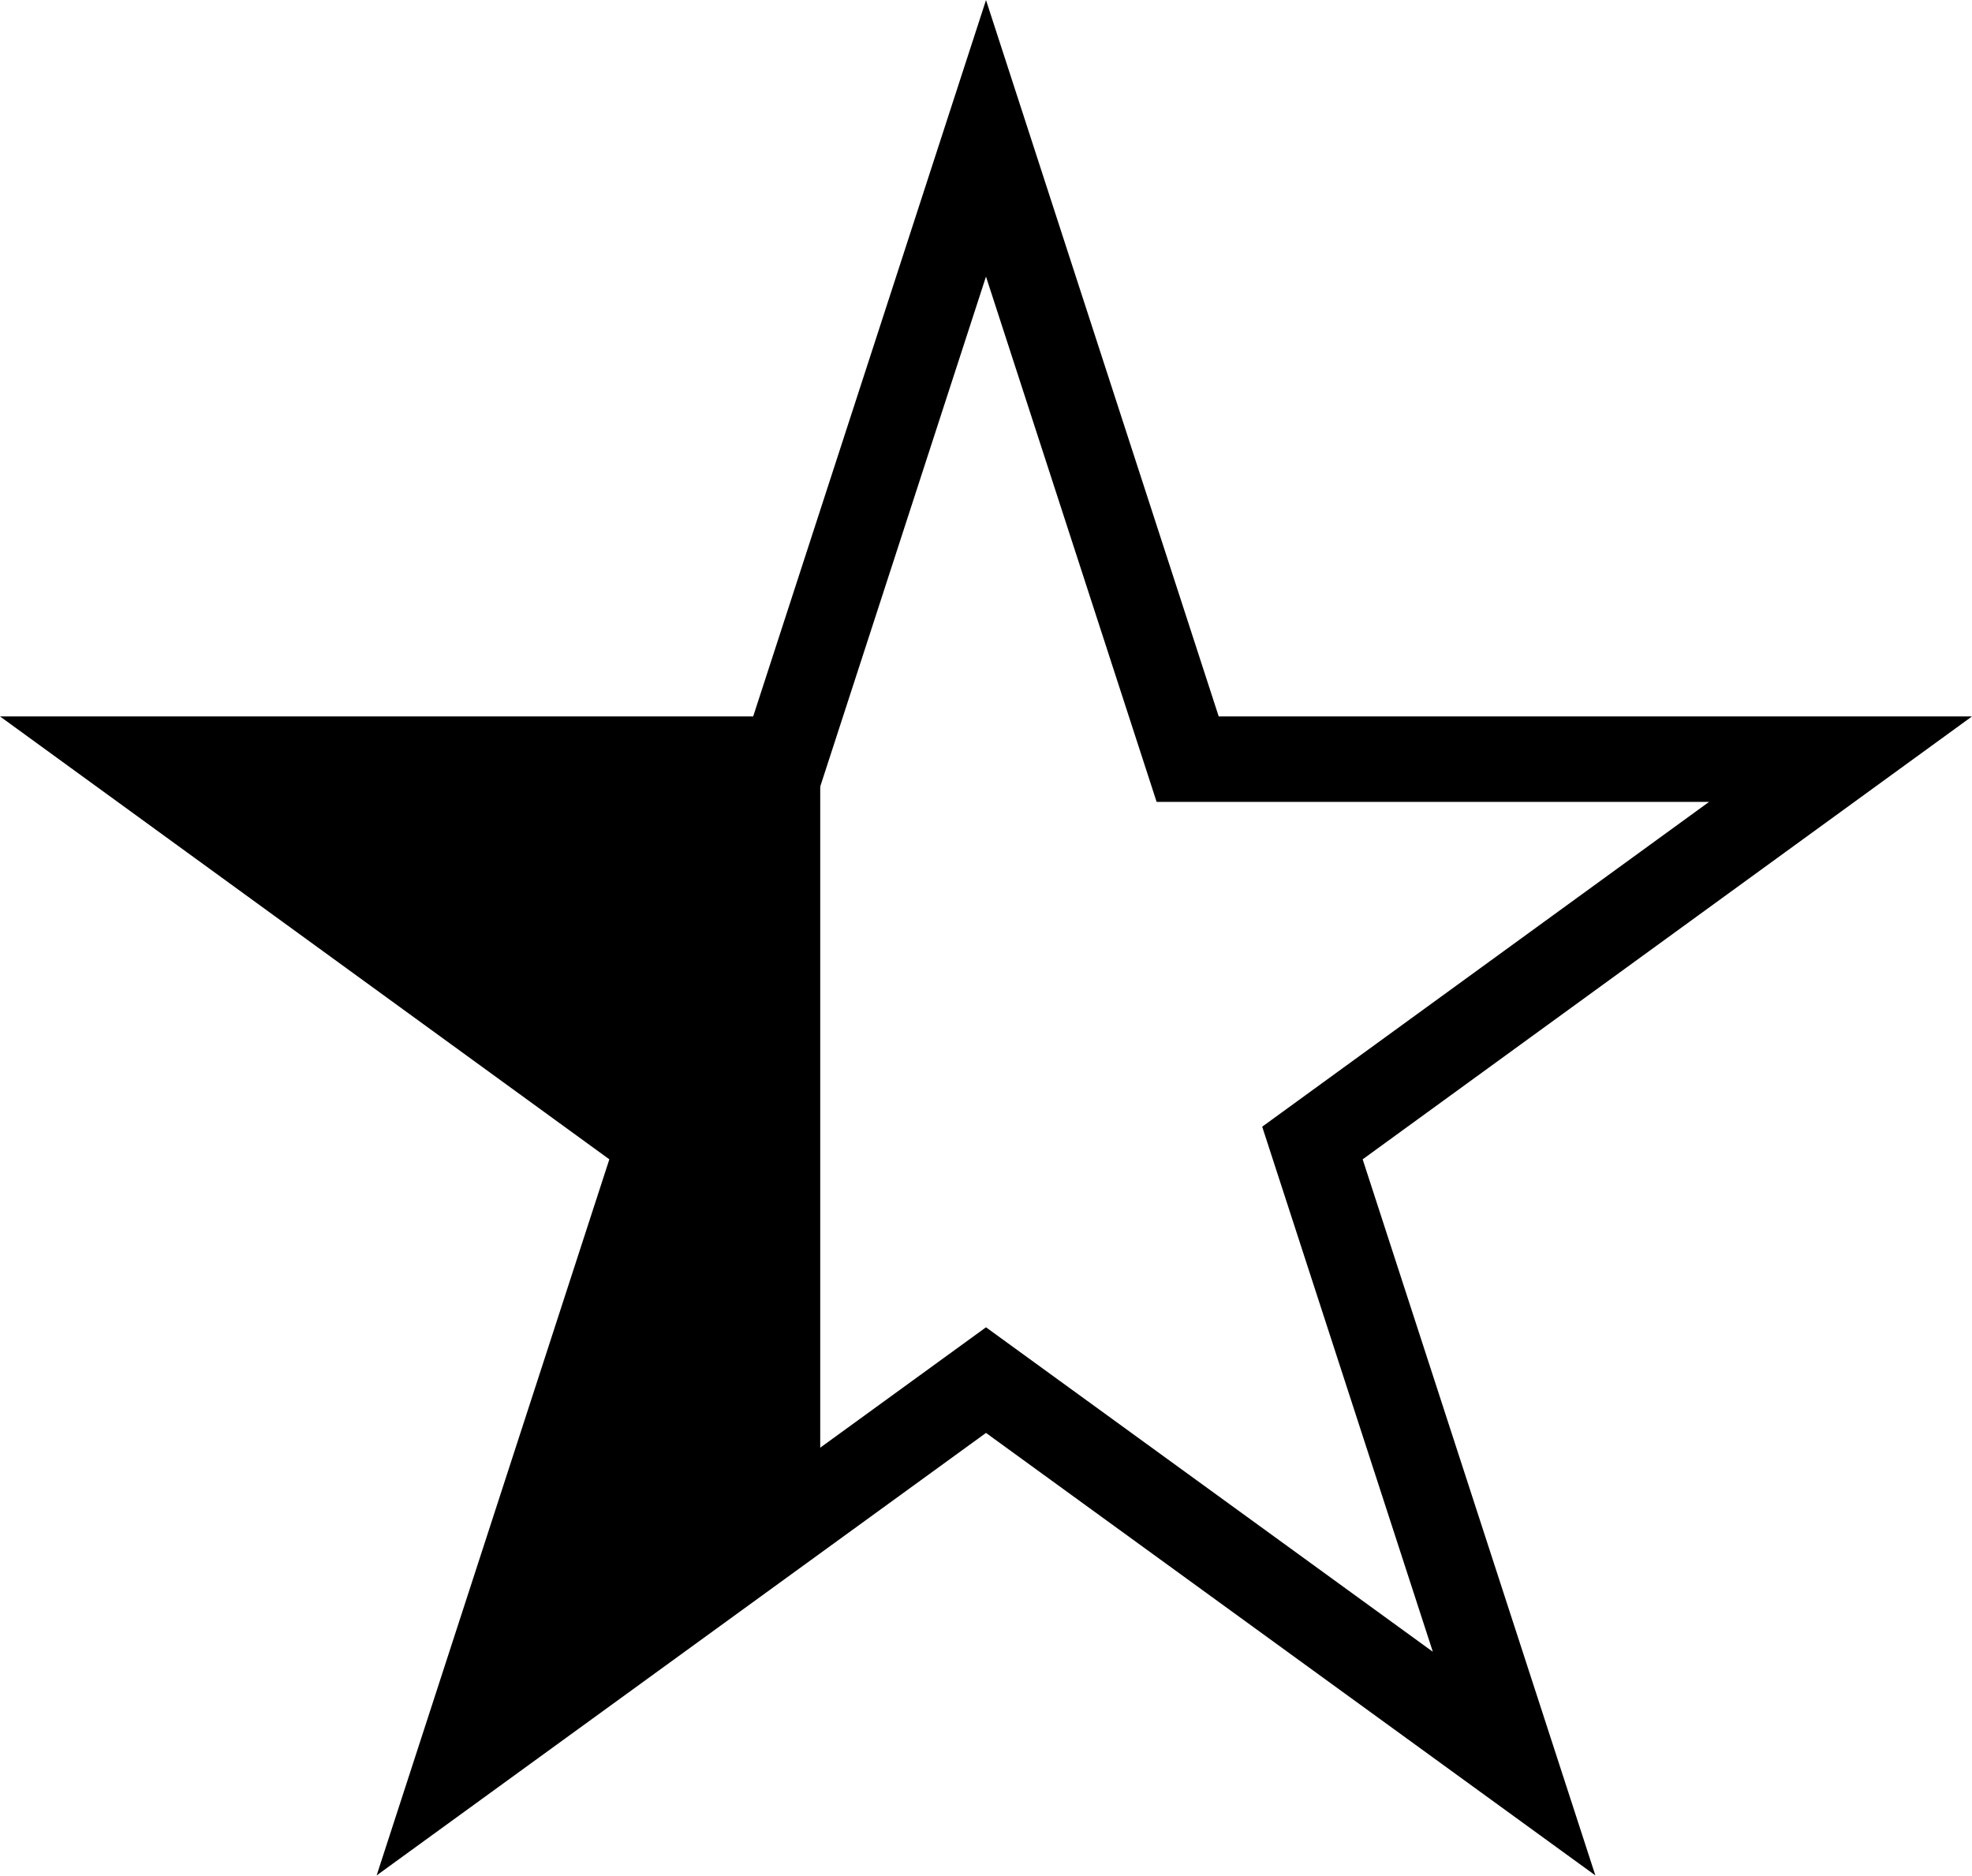 <svg xmlns="http://www.w3.org/2000/svg" width="16.154" height="15.364" viewBox="0 0 16.154 15.364">
  <g id="Group_5022" data-name="Group 5022" transform="translate(-331.423 -2843.868)">
    <path id="star-1" d="M5.642,11.436,2.674,13.6,4.326,8.517,0,5.373H5.642Z" transform="translate(332.5 2844.713)"/>
    <path id="star-1-2" data-name="star-1" d="M7,.288,8.652,5.373H14L9.674,8.517,11.326,13.6,7,10.459,2.674,13.6,4.326,8.517,0,5.373H5.347Z" transform="translate(332.5 2844.713)" fill="none" stroke="#000" stroke-width="0.7"/>
  </g>
</svg>
